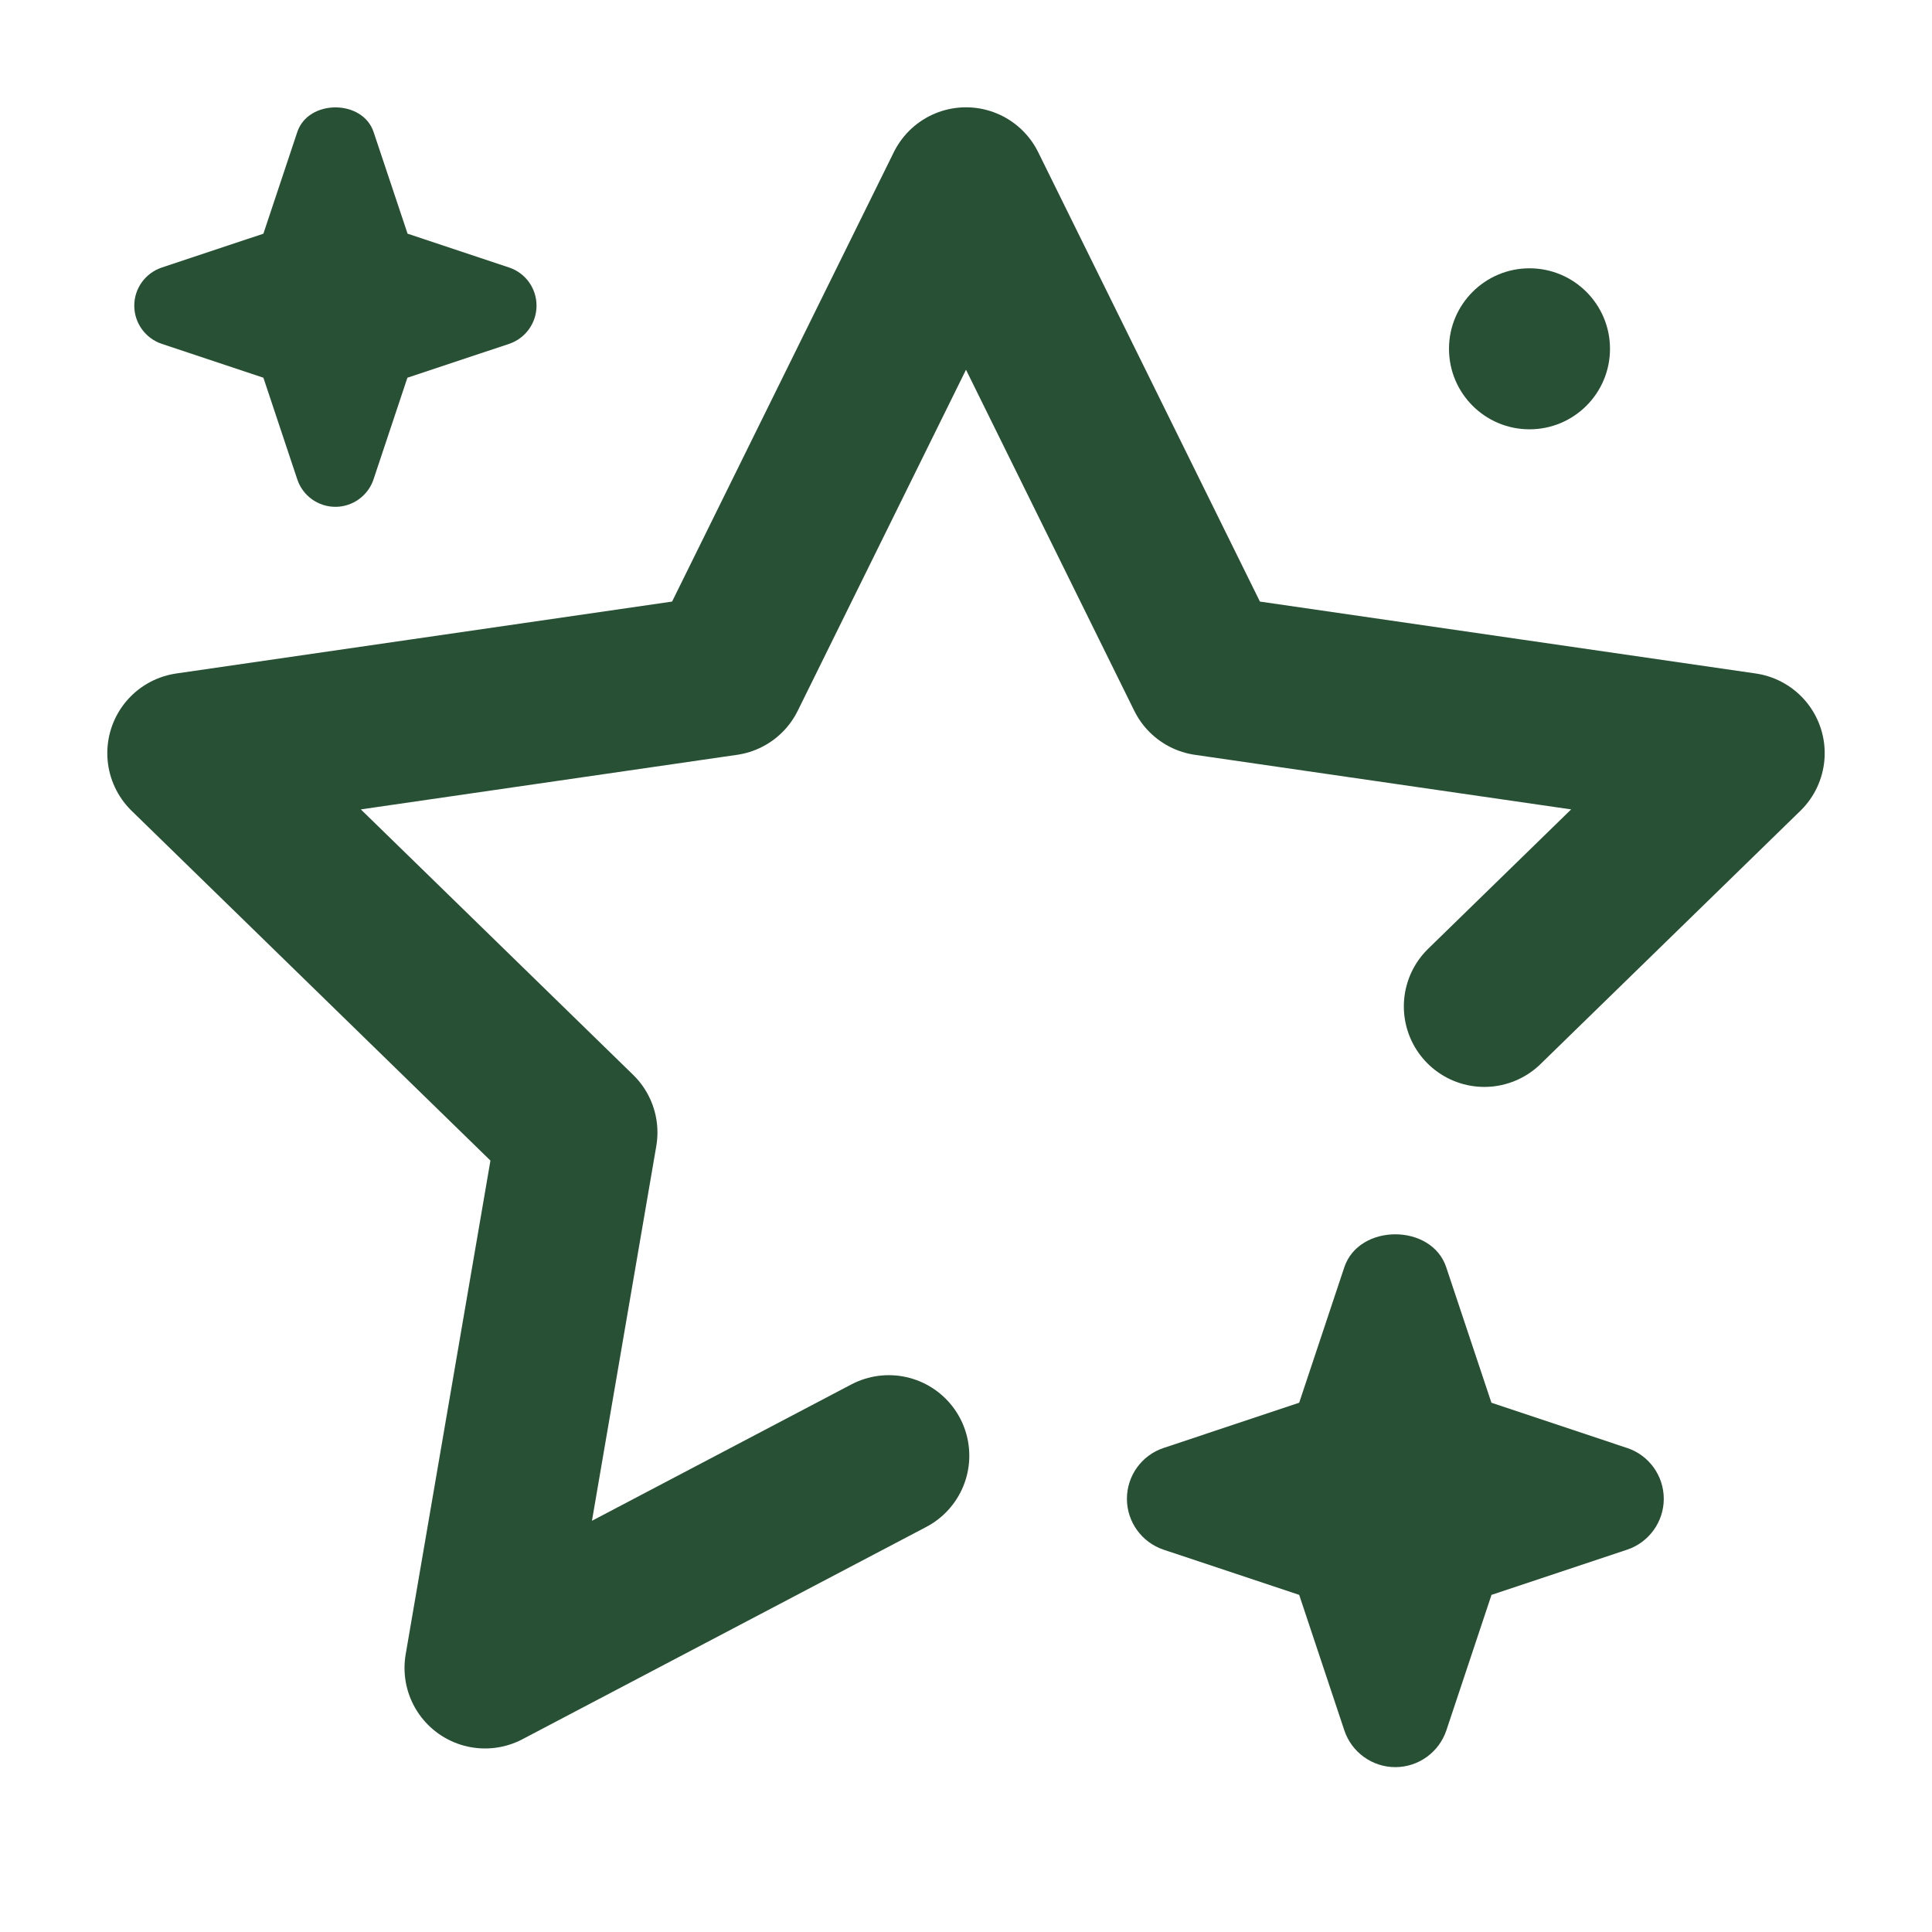 <svg width="24" height="24" viewBox="0 0 24 24" fill="none" xmlns="http://www.w3.org/2000/svg">
<path d="M6.324 3.323L5.063 2.903L4.641 1.64C4.505 1.232 3.829 1.232 3.693 1.64L3.272 2.903L2.011 3.323C1.807 3.391 1.668 3.581 1.668 3.797C1.668 4.013 1.807 4.204 2.011 4.272L3.272 4.692L3.693 5.955C3.761 6.159 3.952 6.296 4.167 6.296C4.381 6.296 4.573 6.157 4.64 5.955L5.061 4.692L6.323 4.272C6.527 4.204 6.665 4.013 6.665 3.797C6.665 3.581 6.528 3.391 6.324 3.323Z" fill="#285034"/>
<path d="M18.439 12.502L21.667 9.356L14.987 8.387L12 2.333L9.013 8.387L2.333 9.356L7.167 14.068L6.025 20.72L11.041 18.083" stroke="#285034" stroke-width="2" stroke-linecap="round" stroke-linejoin="round"/>
<path d="M20.211 17.987L18.527 17.425L17.965 15.741C17.783 15.197 16.883 15.197 16.7 15.741L16.139 17.425L14.455 17.987C14.183 18.077 13.999 18.332 13.999 18.619C13.999 18.905 14.183 19.16 14.455 19.251L16.139 19.812L16.7 21.496C16.791 21.768 17.047 21.952 17.333 21.952C17.62 21.952 17.875 21.768 17.967 21.496L18.528 19.812L20.212 19.251C20.484 19.16 20.668 18.905 20.668 18.619C20.668 18.332 20.484 18.077 20.212 17.987H20.211Z" fill="#285034"/>
<path d="M19 5.333C19.552 5.333 20 4.886 20 4.333C20 3.781 19.552 3.333 19 3.333C18.448 3.333 18 3.781 18 4.333C18 4.886 18.448 5.333 19 5.333Z" fill="#285034"/>
</svg>
